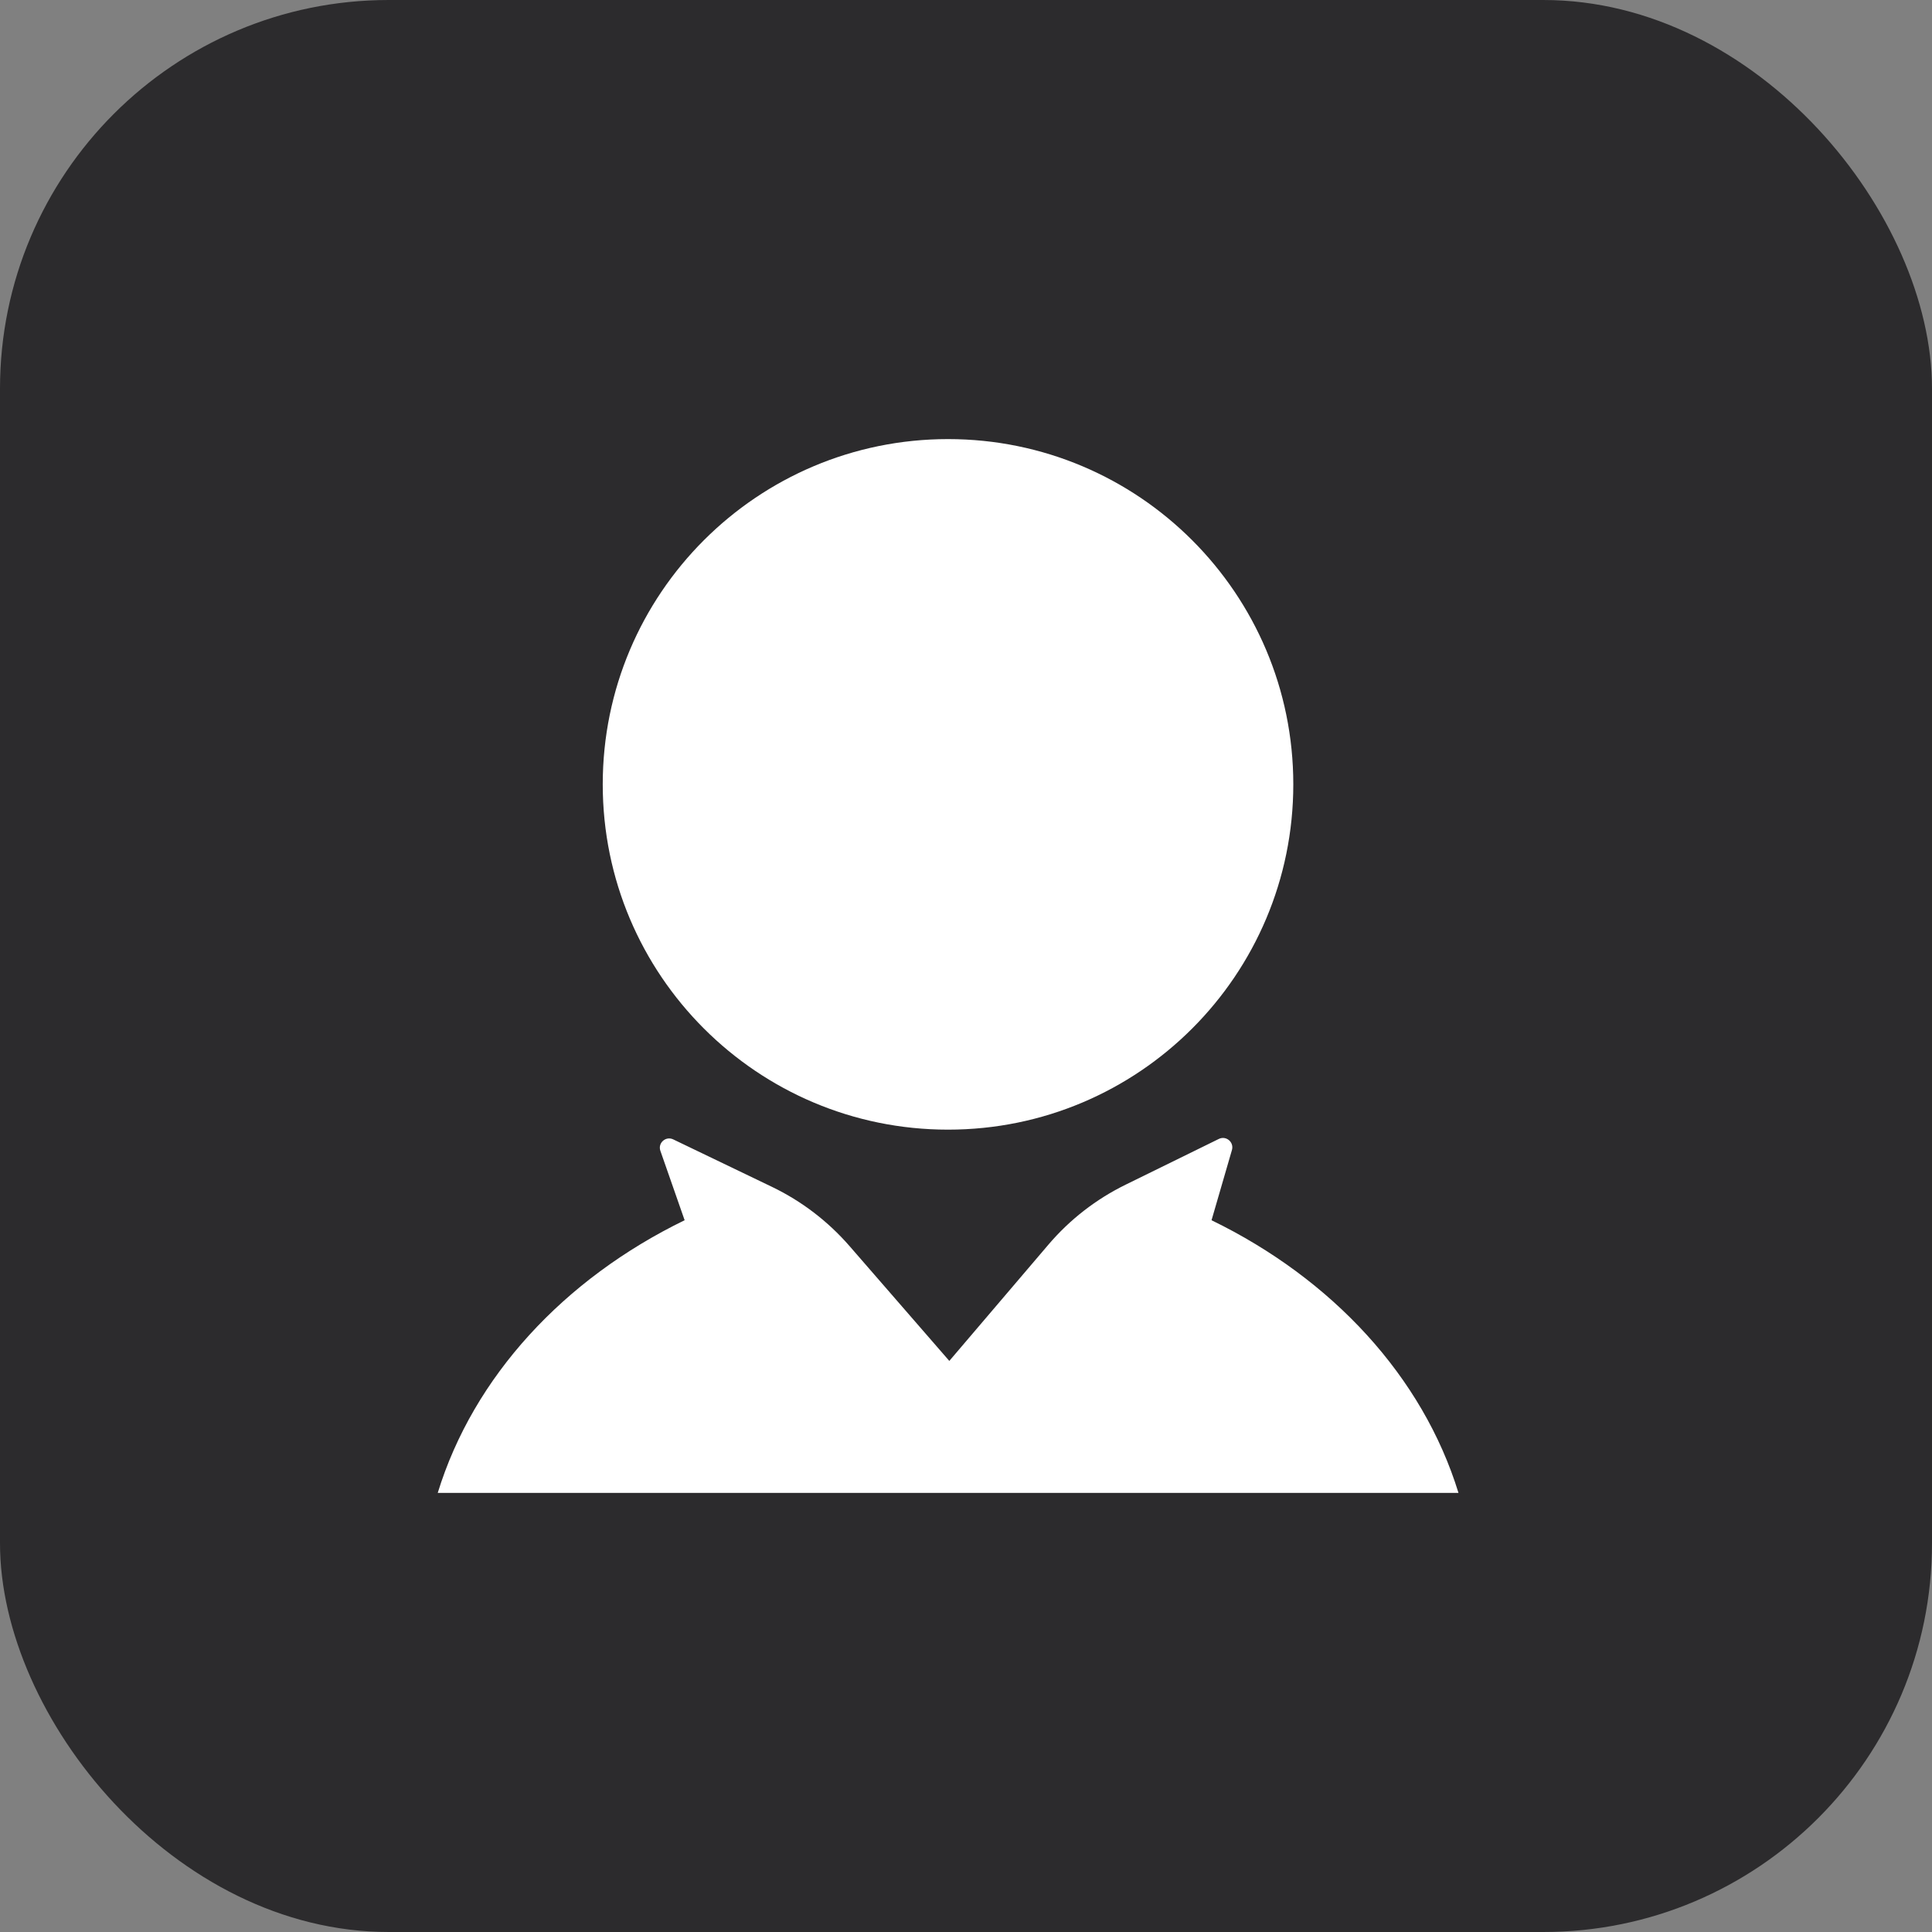<svg width="44" height="44" viewBox="0 0 44 44" fill="none" xmlns="http://www.w3.org/2000/svg">
<rect x="0" y="0" width="44" height="44" fill="#808080" stroke="none"/>
<rect width="44" height="44" rx="8.852" fill="#2C2B2D"/>
<path d="M21.591 25.727C25.934 25.727 29.454 22.206 29.454 17.863C29.454 13.521 25.934 10 21.591 10C17.248 10 13.727 13.521 13.727 17.863C13.727 22.206 17.248 25.727 21.591 25.727Z" fill="white"/>
<path d="M33.213 34H9.969C10.782 31.353 12.843 29.127 15.592 27.79L15.04 26.21C14.977 26.031 15.162 25.867 15.333 25.949L17.579 27.029C18.255 27.354 18.857 27.814 19.348 28.379L21.62 30.994L23.876 28.347C24.364 27.774 24.964 27.309 25.638 26.979L27.759 25.938C27.925 25.857 28.107 26.012 28.057 26.189L27.592 27.79C30.342 29.127 32.402 31.353 33.216 34H33.213Z" fill="white"/>
</svg>

